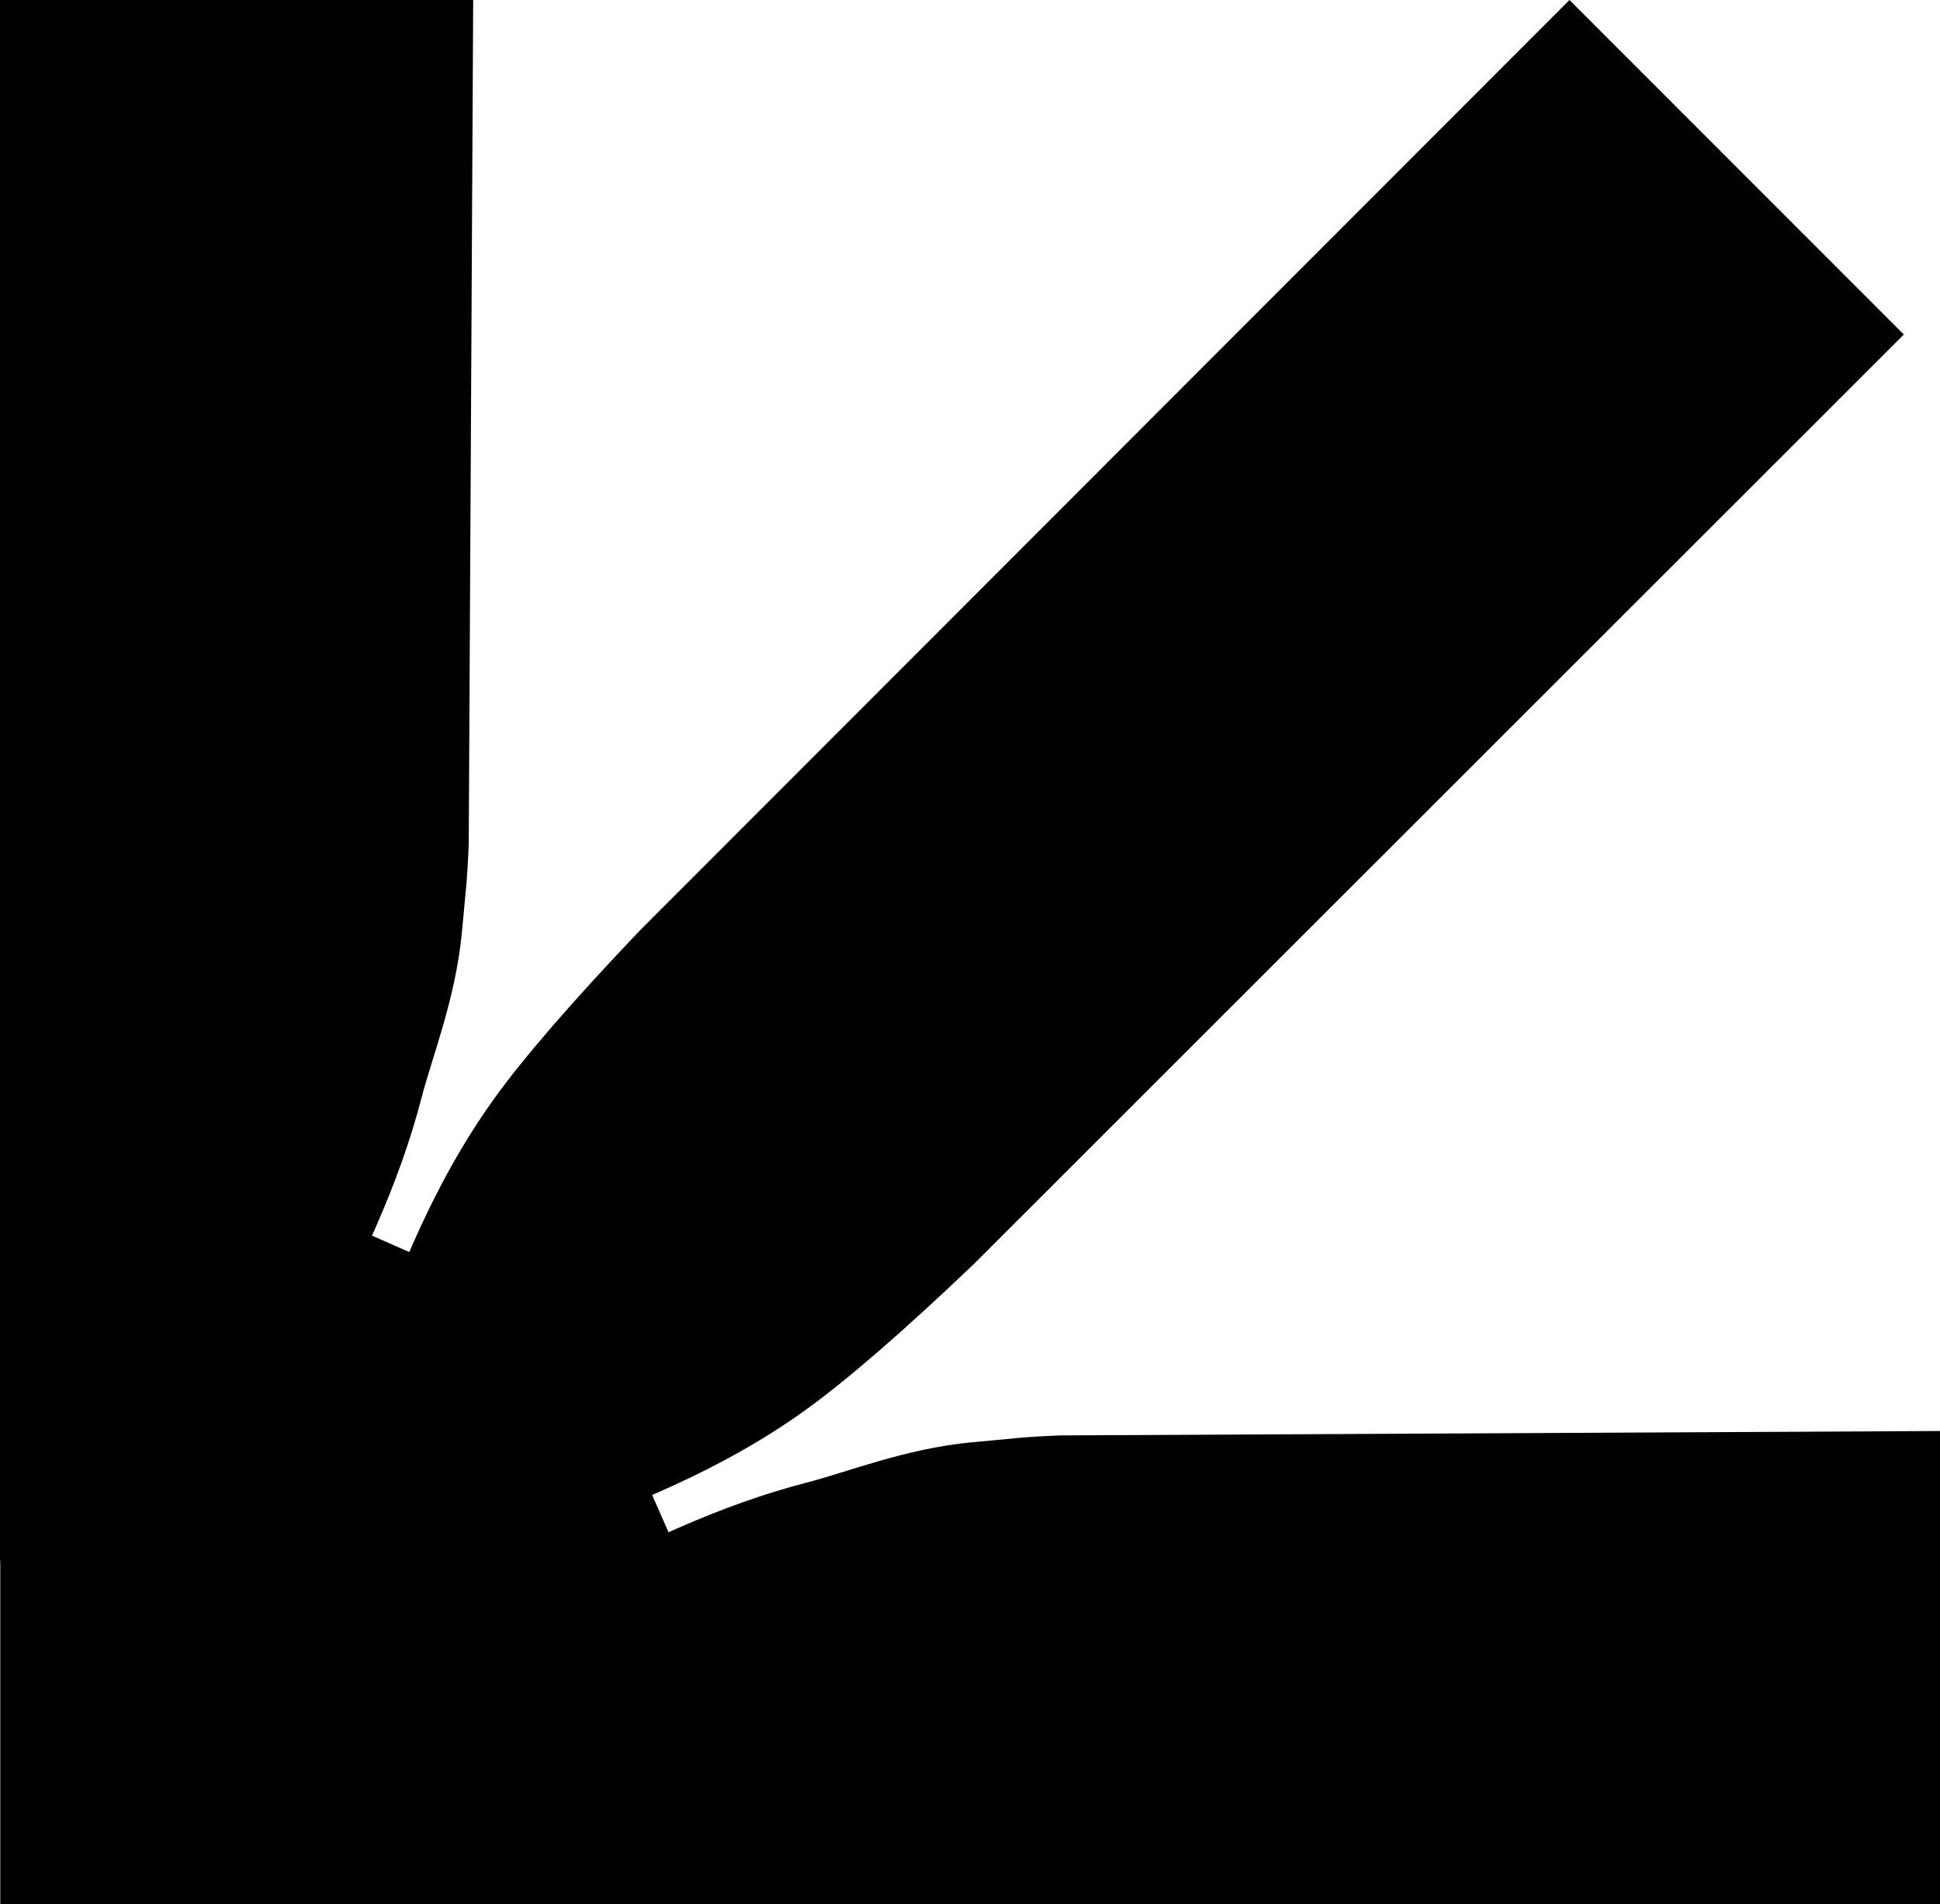 <?xml version="1.0" encoding="UTF-8"?>
<svg id="Vrstva_2" data-name="Vrstva 2" xmlns="http://www.w3.org/2000/svg" viewBox="0 0 365.99 359.17">
  <defs>
    <style>
      .cls-1 {
        fill: #010101;
      }
    </style>
  </defs>
  <g id="Vrstva_1-2" data-name="Vrstva 1">
    <path class="cls-1" d="M191.48,271.27c-2.69.25-5.37.5-8.06.75-12.54,1.17-23.68,5.67-31.35,7.64-7.68,1.98-15.81,4.86-24.39,8.64l-1.56.69-3.09-7.03,1.56-.69c10.41-4.58,19.51-9.67,27.3-15.28,7.79-5.6,18.36-14.75,31.72-27.47L359.17,63.09,296.09,0,120.65,175.56c-12.72,13.36-21.87,23.93-27.47,31.72-5.6,7.79-10.7,16.89-15.28,27.3l-.69,1.56-7.03-3.09.69-1.56c3.78-8.59,6.66-16.72,8.64-24.39,1.98-7.67,6.47-18.81,7.64-31.35.25-2.69.5-5.37.75-8.06.25-2.69.42-5.56.53-8.62L89.27,0H0v294.34h.05v64.78h64.78v.05s301.16,0,301.16,0v-89.27l-165.88.83c-3.06.11-5.93.28-8.62.53Z"/>
  </g>
</svg>